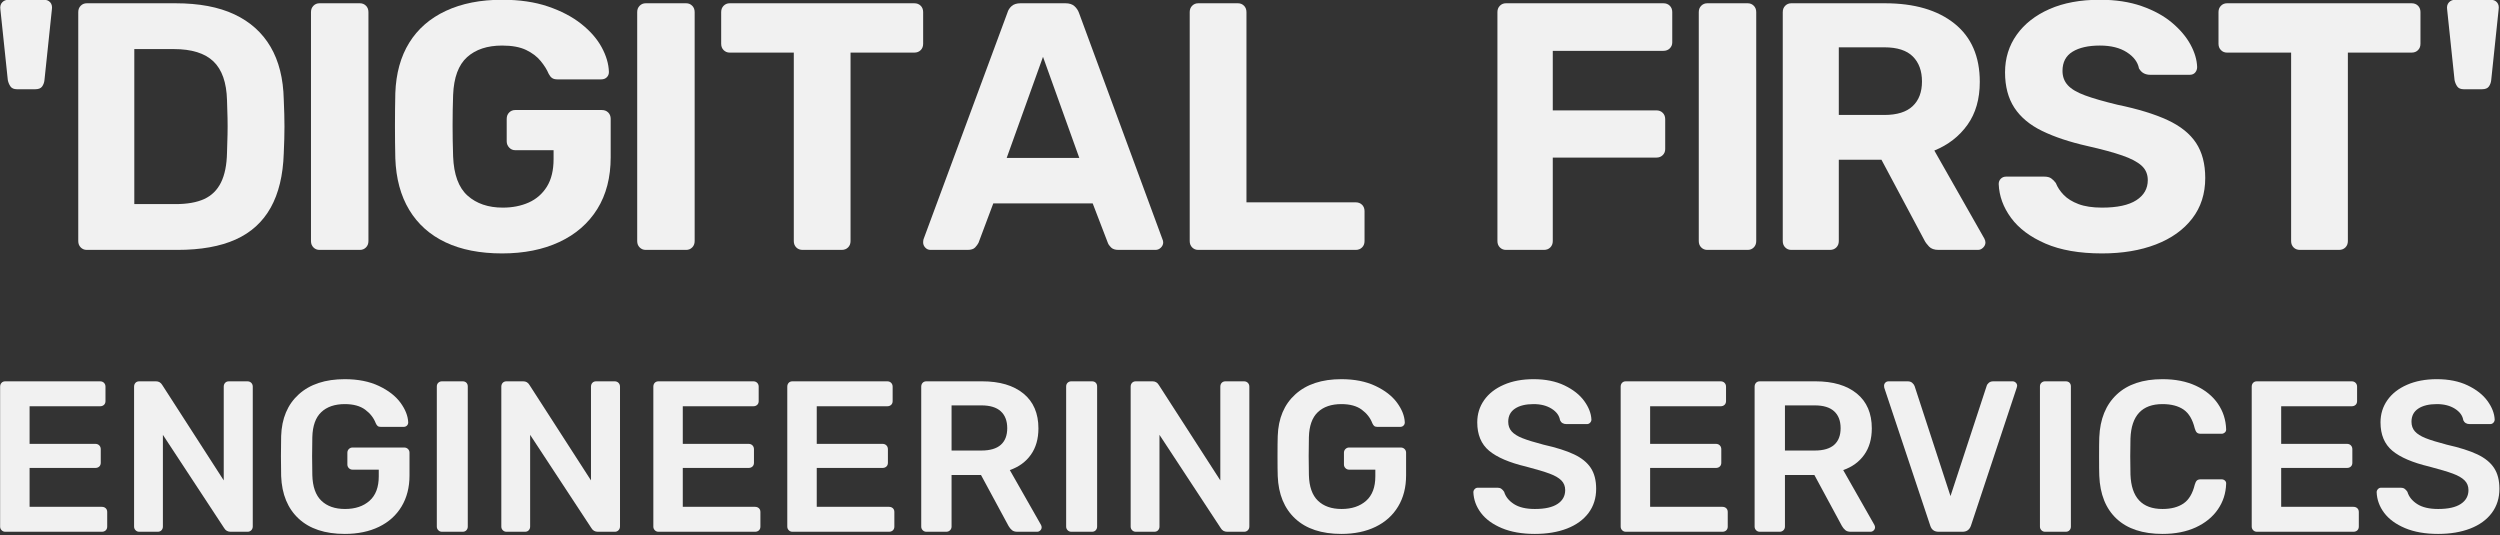 <?xml version="1.0" encoding="UTF-8" standalone="no"?>
<!DOCTYPE svg PUBLIC "-//W3C//DTD SVG 1.1//EN" "http://www.w3.org/Graphics/SVG/1.1/DTD/svg11.dtd">
<svg width="100%" height="100%" viewBox="0 0 1891 405" version="1.1" xmlns="http://www.w3.org/2000/svg" xmlns:xlink="http://www.w3.org/1999/xlink" xml:space="preserve" xmlns:serif="http://www.serif.com/" style="fill-rule:evenodd;clip-rule:evenodd;stroke-linejoin:round;stroke-miterlimit:2;">
    <rect x="0" y="0" width="1891" height="405" fill="#333333" stroke="none"/>
    <g transform="matrix(1,0,0,1,-786.138,-523.616)">
        <g transform="matrix(1.411,0,0,0.543,-246.512,239.106)">
            <g transform="matrix(1,0,0,1,8.336,0)">
                <path d="M732.619,648.274C730.982,648.274 729.817,646.965 729.124,644.347C728.431,641.73 727.959,638.785 727.707,635.513L723.739,537.358C723.487,533.105 723.802,529.751 724.683,527.297C725.565,524.843 726.699,523.616 728.085,523.616L746.98,523.616C748.492,523.616 749.657,524.843 750.476,527.297C751.294,529.751 751.578,533.105 751.326,537.358L747.358,635.513C747.232,638.785 746.822,641.73 746.13,644.347C745.437,646.965 744.209,648.274 742.445,648.274L732.619,648.274Z" style="fill:rgb(241,241,241);fill-rule:nonzero;"/>
            </g>
            <path d="M778.346,872.068C777.087,872.068 776.016,870.922 775.134,868.632C774.252,866.342 773.811,863.397 773.811,859.798L773.811,540.794C773.811,537.195 774.252,534.25 775.134,531.96C776.016,529.669 777.087,528.524 778.346,528.524L825.963,528.524C838.56,528.524 849.078,533.677 857.518,543.984C865.958,554.29 872.414,569.34 876.886,589.135C881.358,608.93 883.72,633.387 883.972,662.506C884.224,676.902 884.35,689.499 884.35,700.296C884.35,711.093 884.224,723.526 883.972,737.595C883.594,768.023 881.263,793.216 876.98,813.174C872.697,833.133 866.43,847.938 858.179,857.59C849.928,867.242 839.504,872.068 826.908,872.068L778.346,872.068ZM803.855,808.267L825.963,808.267C832.261,808.267 837.394,805.895 841.363,801.15C845.331,796.406 848.322,788.717 850.338,778.084C852.353,767.45 853.424,753.627 853.55,736.613C853.676,727.125 853.77,718.618 853.833,711.093C853.896,703.568 853.896,696.042 853.833,688.517C853.77,680.992 853.676,672.649 853.55,663.488C853.298,638.949 850.873,620.954 846.275,609.502C841.677,598.051 834.592,592.325 825.018,592.325L803.855,592.325L803.855,808.267Z" style="fill:rgb(241,241,241);fill-rule:nonzero;"/>
            <g transform="matrix(1,0,0,1,-9.212,0)">
                <path d="M912.315,872.068C911.055,872.068 909.984,870.922 909.103,868.632C908.221,866.342 907.78,863.397 907.78,859.798L907.78,540.794C907.78,537.195 908.221,534.25 909.103,531.96C909.984,529.669 911.055,528.524 912.315,528.524L934.045,528.524C935.304,528.524 936.375,529.669 937.257,531.96C938.139,534.25 938.579,537.195 938.579,540.794L938.579,859.798C938.579,863.397 938.139,866.342 937.257,868.632C936.375,870.922 935.304,872.068 934.045,872.068L912.315,872.068Z" style="fill:rgb(241,241,241);fill-rule:nonzero;"/>
            </g>
            <g transform="matrix(1,0,0,1,-18.612,0)">
                <path d="M1019.64,876.975C1007.8,876.975 997.691,871.822 989.314,861.516C980.937,851.21 974.449,836.159 969.851,816.364C965.253,796.57 962.766,772.604 962.388,744.466C962.262,730.397 962.199,715.346 962.199,699.314C962.199,683.282 962.262,668.068 962.388,653.672C962.766,626.189 965.253,602.795 969.851,583.491C974.449,564.187 981,549.382 989.503,539.076C998.005,528.77 1008.05,523.616 1019.64,523.616C1028.96,523.616 1037.15,526.725 1044.2,532.941C1051.26,539.158 1057.21,547.255 1062.06,557.235C1066.91,567.214 1070.56,578.093 1073.02,589.871C1075.48,601.65 1076.77,613.101 1076.89,624.226C1076.89,627.17 1076.52,629.624 1075.76,631.587C1075,633.55 1074,634.532 1072.74,634.532L1049.31,634.532C1048.05,634.532 1047.07,633.877 1046.38,632.569C1045.68,631.26 1045.09,629.297 1044.58,626.679C1043.7,621.117 1042.28,615.228 1040.33,609.011C1038.38,602.795 1035.77,597.642 1032.49,593.552C1029.21,589.462 1024.93,587.417 1019.64,587.417C1011.71,587.417 1005.44,592.816 1000.84,603.613C996.242,614.41 993.754,631.914 993.376,656.126C992.998,684.264 992.998,712.892 993.376,742.012C993.754,767.205 996.336,785.364 1001.12,796.488C1005.91,807.612 1012.21,813.174 1020.02,813.174C1025.18,813.174 1029.81,810.802 1033.91,806.058C1038,801.314 1041.24,793.952 1043.64,783.973C1046.03,773.994 1047.23,761.152 1047.23,745.447L1047.23,733.178L1026.63,733.178C1025.37,733.178 1024.3,731.951 1023.42,729.497C1022.54,727.043 1022.1,724.18 1022.1,720.908L1022.1,689.499C1022.1,685.9 1022.54,682.955 1023.42,680.665C1024.3,678.375 1025.37,677.229 1026.63,677.229L1073.12,677.229C1074.5,677.229 1075.63,678.375 1076.52,680.665C1077.4,682.955 1077.84,685.9 1077.84,689.499L1077.84,742.993C1077.84,771.131 1075.44,795.179 1070.66,815.138C1065.87,835.096 1059.1,850.392 1050.35,861.025C1041.59,871.659 1031.36,876.975 1019.64,876.975Z" style="fill:rgb(241,241,241);fill-rule:nonzero;"/>
            </g>
            <g transform="matrix(1,0,0,1,-27.257,0)">
                <path d="M1105.24,872.068C1103.98,872.068 1102.91,870.922 1102.03,868.632C1101.14,866.342 1100.7,863.397 1100.7,859.798L1100.7,540.794C1100.7,537.195 1101.14,534.25 1102.03,531.96C1102.91,529.669 1103.98,528.524 1105.24,528.524L1126.97,528.524C1128.23,528.524 1129.3,529.669 1130.18,531.96C1131.06,534.25 1131.5,537.195 1131.5,540.794L1131.5,859.798C1131.5,863.397 1131.06,866.342 1130.18,868.632C1129.3,870.922 1128.23,872.068 1126.97,872.068L1105.24,872.068Z" style="fill:rgb(241,241,241);fill-rule:nonzero;"/>
            </g>
            <g transform="matrix(1,0,0,1,-31.177,0)">
                <path d="M1193.29,872.068C1191.9,872.068 1190.77,870.922 1189.89,868.632C1189.01,866.342 1188.57,863.397 1188.57,859.798L1188.57,597.233L1154.18,597.233C1152.92,597.233 1151.85,596.088 1150.96,593.797C1150.08,591.507 1149.64,588.562 1149.64,584.963L1149.64,540.794C1149.64,537.195 1150.08,534.25 1150.96,531.96C1151.85,529.669 1152.92,528.524 1154.18,528.524L1253.19,528.524C1254.57,528.524 1255.71,529.669 1256.59,531.96C1257.47,534.25 1257.91,537.195 1257.91,540.794L1257.91,584.963C1257.91,588.562 1257.47,591.507 1256.59,593.797C1255.71,596.088 1254.57,597.233 1253.19,597.233L1218.99,597.233L1218.99,859.798C1218.99,863.397 1218.55,866.342 1217.66,868.632C1216.78,870.922 1215.65,872.068 1214.26,872.068L1193.29,872.068Z" style="fill:rgb(241,241,241);fill-rule:nonzero;"/>
            </g>
            <g transform="matrix(1,0,0,1,-23.997,0)">
                <path d="M1254.7,872.068C1253.57,872.068 1252.62,871.004 1251.87,868.878C1251.11,866.751 1250.73,864.379 1250.73,861.761C1250.73,860.125 1250.8,858.653 1250.92,857.344L1295.89,541.775C1296.27,538.176 1297.03,535.068 1298.16,532.45C1299.29,529.833 1300.87,528.524 1302.88,528.524L1327.07,528.524C1329.09,528.524 1330.66,529.833 1331.79,532.45C1332.93,535.068 1333.75,538.176 1334.25,541.775L1379.03,857.344C1379.28,858.653 1379.41,860.125 1379.41,861.761C1379.41,864.379 1379,866.751 1378.18,868.878C1377.36,871.004 1376.39,872.068 1375.25,872.068L1355.41,872.068C1353.65,872.068 1352.33,870.922 1351.44,868.632C1350.56,866.342 1350,864.215 1349.74,862.252L1341.62,807.285L1288.33,807.285L1280.4,862.252C1280.02,864.215 1279.42,866.342 1278.6,868.632C1277.78,870.922 1276.43,872.068 1274.54,872.068L1254.7,872.068ZM1295.51,743.975L1334.44,743.975L1314.98,603.122L1295.51,743.975Z" style="fill:rgb(241,241,241);fill-rule:nonzero;"/>
            </g>
            <g transform="matrix(1,0,0,1,-25.84,0)">
                <path d="M1400.01,872.068C1398.75,872.068 1397.67,870.922 1396.79,868.632C1395.91,866.342 1395.47,863.397 1395.47,859.798L1395.47,540.794C1395.47,537.195 1395.91,534.25 1396.79,531.96C1397.67,529.669 1398.75,528.524 1400.01,528.524L1421.36,528.524C1422.62,528.524 1423.69,529.669 1424.57,531.96C1425.45,534.25 1425.89,537.195 1425.89,540.794L1425.89,805.813L1484.47,805.813C1485.85,805.813 1486.99,806.958 1487.87,809.248C1488.75,811.539 1489.19,814.483 1489.19,818.082L1489.19,859.798C1489.19,863.397 1488.75,866.342 1487.87,868.632C1486.99,870.922 1485.85,872.068 1484.47,872.068L1400.01,872.068Z" style="fill:rgb(241,241,241);fill-rule:nonzero;"/>
            </g>
            <g transform="matrix(1,0,0,1,-9.212,0)">
                <path d="M1548.33,872.068C1547.08,872.068 1546,870.922 1545.12,868.632C1544.24,866.342 1543.8,863.397 1543.8,859.798L1543.8,540.794C1543.8,537.195 1544.24,534.25 1545.12,531.96C1546,529.669 1547.08,528.524 1548.33,528.524L1632.8,528.524C1634.18,528.524 1635.32,529.669 1636.2,531.96C1637.08,534.25 1637.52,537.195 1637.52,540.794L1637.52,583C1637.52,586.272 1637.08,589.053 1636.2,591.344C1635.32,593.634 1634.18,594.779 1632.8,594.779L1573.47,594.779L1573.47,677.72L1629.02,677.72C1630.4,677.72 1631.54,678.865 1632.42,681.156C1633.3,683.446 1633.74,686.391 1633.74,689.99L1633.74,731.706C1633.74,734.977 1633.3,737.758 1632.42,740.049C1631.54,742.339 1630.4,743.484 1629.02,743.484L1573.47,743.484L1573.47,859.798C1573.47,863.397 1573.02,866.342 1572.14,868.632C1571.26,870.922 1570.13,872.068 1568.74,872.068L1548.33,872.068Z" style="fill:rgb(241,241,241);fill-rule:nonzero;"/>
            </g>
            <g transform="matrix(1,0,0,1,-16.345,0)">
                <path d="M1663.41,872.068C1662.15,872.068 1661.08,870.922 1660.19,868.632C1659.31,866.342 1658.87,863.397 1658.87,859.798L1658.87,540.794C1658.87,537.195 1659.31,534.25 1660.19,531.96C1661.08,529.669 1662.15,528.524 1663.41,528.524L1685.14,528.524C1686.4,528.524 1687.47,529.669 1688.35,531.96C1689.23,534.25 1689.67,537.195 1689.67,540.794L1689.67,859.798C1689.67,863.397 1689.23,866.342 1688.35,868.632C1687.47,870.922 1686.4,872.068 1685.14,872.068L1663.41,872.068Z" style="fill:rgb(241,241,241);fill-rule:nonzero;"/>
            </g>
            <g transform="matrix(1,0,0,1,-30.091,0)">
                <path d="M1722.17,872.068C1720.91,872.068 1719.84,870.922 1718.96,868.632C1718.08,866.342 1717.64,863.397 1717.64,859.798L1717.64,540.794C1717.64,537.195 1718.08,534.25 1718.96,531.96C1719.84,529.669 1720.91,528.524 1722.17,528.524L1772.43,528.524C1788.18,528.524 1800.59,537.931 1809.66,556.744C1818.73,575.557 1823.26,602.631 1823.26,637.967C1823.26,661.852 1821.06,681.81 1816.65,697.842C1812.24,713.874 1806.32,725.816 1798.89,733.669L1825.72,856.363C1826.1,858.326 1826.29,860.125 1826.29,861.761C1826.29,864.379 1825.88,866.751 1825.06,868.878C1824.24,871.004 1823.33,872.068 1822.32,872.068L1801.15,872.068C1798.89,872.068 1797.19,870.513 1796.05,867.405C1794.92,864.297 1794.1,861.434 1793.6,858.817L1770.54,746.429L1747.68,746.429L1747.68,859.798C1747.68,863.397 1747.24,866.342 1746.36,868.632C1745.48,870.922 1744.34,872.068 1742.96,872.068L1722.17,872.068ZM1747.68,684.1L1772.06,684.1C1778.86,684.1 1783.93,680.01 1787.27,671.831C1790.61,663.651 1792.27,652.2 1792.27,637.476C1792.27,622.753 1790.64,611.138 1787.36,602.631C1784.09,594.125 1778.98,589.871 1772.06,589.871L1747.68,589.871L1747.68,684.1Z" style="fill:rgb(241,241,241);fill-rule:nonzero;"/>
            </g>
            <g transform="matrix(1,0,0,1,-35.453,0)">
                <path d="M1894.12,876.975C1882.03,876.975 1871.92,872.395 1863.79,863.234C1855.67,854.072 1849.53,842.13 1845.37,827.407C1841.21,812.684 1839.01,796.979 1838.76,780.292C1838.76,777.348 1839.13,774.894 1839.89,772.931C1840.65,770.968 1841.59,769.986 1842.73,769.986L1863.13,769.986C1864.77,769.986 1866.03,770.804 1866.91,772.44C1867.79,774.076 1868.61,776.203 1869.37,778.82C1870.25,784.709 1871.67,790.272 1873.62,795.506C1875.57,800.741 1878.22,804.995 1881.56,808.267C1884.89,811.539 1889.08,813.174 1894.12,813.174C1902.31,813.174 1908.45,809.739 1912.54,802.868C1916.64,795.997 1918.68,786.673 1918.68,774.894C1918.68,766.714 1917.58,760.007 1915.38,754.772C1913.17,749.537 1909.71,744.793 1904.99,740.54C1900.26,736.286 1893.99,731.869 1886.18,727.289C1876.74,721.726 1868.71,714.774 1862.09,706.431C1855.48,698.087 1850.5,687.29 1847.16,674.039C1843.83,660.788 1842.16,644.347 1842.16,624.716C1842.16,605.085 1844.24,587.663 1848.39,572.449C1852.55,557.235 1858.41,545.292 1865.97,536.622C1873.52,527.952 1882.53,523.616 1892.99,523.616C1901.43,523.616 1908.89,526.561 1915.38,532.45C1921.87,538.34 1927.28,546.029 1931.63,555.517C1935.97,565.005 1939.28,575.148 1941.55,585.945C1943.82,596.742 1945.01,607.212 1945.14,617.355C1945.14,620.299 1944.79,622.835 1944.1,624.962C1943.41,627.088 1942.43,628.152 1941.17,628.152L1920.01,628.152C1918.75,628.152 1917.61,627.497 1916.61,626.189C1915.6,624.88 1914.72,622.59 1913.96,619.318C1913.33,610.484 1911.16,602.959 1907.44,596.742C1903.73,590.526 1898.91,587.417 1892.99,587.417C1886.81,587.417 1881.93,590.28 1878.34,596.006C1874.75,601.732 1872.96,610.647 1872.96,622.753C1872.96,630.606 1873.9,637.231 1875.79,642.63C1877.68,648.028 1880.77,652.772 1885.05,656.862C1889.33,660.952 1895.13,665.287 1902.43,669.868C1913.39,675.757 1922.34,682.873 1929.27,691.217C1936.19,699.56 1941.3,710.193 1944.57,723.117C1947.85,736.041 1949.48,752.318 1949.48,771.949C1949.48,793.871 1947.15,812.684 1942.49,828.388C1937.83,844.093 1931.34,856.117 1923.03,864.461C1914.72,872.804 1905.08,876.975 1894.12,876.975Z" style="fill:rgb(241,241,241);fill-rule:nonzero;"/>
            </g>
            <g transform="matrix(1,0,0,1,-37.413,0)">
                <path d="M2002.2,872.068C2000.82,872.068 1999.68,870.922 1998.8,868.632C1997.92,866.342 1997.48,863.397 1997.48,859.798L1997.48,597.233L1963.09,597.233C1961.83,597.233 1960.76,596.088 1959.88,593.797C1959,591.507 1958.55,588.562 1958.55,584.963L1958.55,540.794C1958.55,537.195 1959,534.25 1959.88,531.96C1960.76,529.669 1961.83,528.524 1963.09,528.524L2062.1,528.524C2063.49,528.524 2064.62,529.669 2065.5,531.96C2066.38,534.25 2066.82,537.195 2066.82,540.794L2066.82,584.963C2066.82,588.562 2066.38,591.507 2065.5,593.797C2064.62,596.088 2063.49,597.233 2062.1,597.233L2027.9,597.233L2027.9,859.798C2027.9,863.397 2027.46,866.342 2026.58,868.632C2025.69,870.922 2024.56,872.068 2023.18,872.068L2002.2,872.068Z" style="fill:rgb(241,241,241);fill-rule:nonzero;"/>
            </g>
            <g transform="matrix(1,0,0,1,-35.77,0)">
                <path d="M2088.37,648.274C2086.73,648.274 2085.56,646.965 2084.87,644.347C2084.18,641.73 2083.7,638.785 2083.45,635.513L2079.48,537.358C2079.23,533.105 2079.55,529.751 2080.43,527.297C2081.31,524.843 2082.45,523.616 2083.83,523.616L2102.73,523.616C2104.24,523.616 2105.4,524.843 2106.22,527.297C2107.04,529.751 2107.32,533.105 2107.07,537.358L2103.1,635.513C2102.98,638.785 2102.57,641.73 2101.88,644.347C2101.18,646.965 2099.95,648.274 2098.19,648.274L2088.37,648.274Z" style="fill:rgb(241,241,241);fill-rule:nonzero;"/>
            </g>
            <g transform="matrix(0.976,0,0,0.976,17.972,24.383)">
                <path d="M734.344,1270.82C733.556,1270.82 732.887,1270.11 732.336,1268.68C731.785,1267.25 731.509,1265.51 731.509,1263.46L731.509,1063.78C731.509,1061.53 731.765,1059.69 732.277,1058.26C732.789,1056.82 733.478,1056.11 734.344,1056.11L786.424,1056.11C787.29,1056.11 787.999,1056.82 788.55,1058.26C789.101,1059.69 789.377,1061.53 789.377,1063.78L789.377,1084.33C789.377,1086.58 789.101,1088.37 788.55,1089.7C787.999,1091.03 787.29,1091.69 786.424,1091.69L747.689,1091.69L747.689,1145.37L783.826,1145.37C784.692,1145.37 785.401,1146.08 785.952,1147.52C786.503,1148.95 786.778,1150.79 786.778,1153.04L786.778,1172.36C786.778,1174.61 786.503,1176.4 785.952,1177.73C785.401,1179.06 784.692,1179.72 783.826,1179.72L747.689,1179.72L747.689,1235.24L787.369,1235.24C788.235,1235.24 788.943,1235.91 789.495,1237.24C790.046,1238.57 790.321,1240.35 790.321,1242.6L790.321,1263.46C790.321,1265.71 790.046,1267.5 789.495,1268.83C788.943,1270.16 788.235,1270.82 787.369,1270.82L734.344,1270.82Z" style="fill:rgb(241,241,241);fill-rule:nonzero;"/>
            </g>
            <g transform="matrix(0.976,0,0,0.976,17.972,24.383)">
                <path d="M807.918,1270.82C807.13,1270.82 806.461,1270.11 805.91,1268.68C805.359,1267.25 805.083,1265.51 805.083,1263.46L805.083,1063.78C805.083,1061.53 805.339,1059.69 805.851,1058.26C806.363,1056.82 807.052,1056.11 807.918,1056.11L817.129,1056.11C818.625,1056.11 819.767,1057.85 820.554,1061.32L854.329,1197.51L854.329,1063.78C854.329,1061.53 854.585,1059.69 855.097,1058.26C855.609,1056.82 856.298,1056.11 857.164,1056.11L867.32,1056.11C868.186,1056.11 868.895,1056.82 869.446,1058.26C869.997,1059.69 870.272,1061.53 870.272,1063.78L870.272,1263.15C870.272,1265.4 869.997,1267.25 869.446,1268.68C868.895,1270.11 868.225,1270.82 867.438,1270.82L858.109,1270.82C856.534,1270.82 855.353,1269.09 854.566,1265.61L820.908,1132.49L820.908,1263.46C820.908,1265.51 820.652,1267.25 820.141,1268.68C819.629,1270.11 818.94,1270.82 818.074,1270.82L807.918,1270.82Z" style="fill:rgb(241,241,241);fill-rule:nonzero;"/>
            </g>
            <g transform="matrix(0.976,0,0,0.976,17.972,24.383)">
                <path d="M920.818,1273.89C909.953,1273.89 901.509,1266.63 895.486,1252.11C889.463,1237.59 886.255,1217.35 885.861,1191.38C885.782,1185.45 885.743,1175.94 885.743,1162.85C885.743,1149.77 885.782,1140.26 885.861,1134.33C886.176,1108.97 889.404,1089.08 895.545,1074.67C901.686,1060.25 910.11,1053.04 920.818,1053.04C928.061,1053.04 934.3,1056.26 939.536,1062.7C944.772,1069.14 948.728,1077.12 951.405,1086.63C954.082,1096.14 955.499,1105.49 955.656,1114.69C955.656,1116.54 955.42,1118.07 954.948,1119.3C954.475,1120.52 953.845,1121.14 953.058,1121.14L940.658,1121.14C939.871,1121.14 939.28,1120.73 938.886,1119.91C938.493,1119.09 938.139,1117.76 937.824,1115.92C936.721,1108.36 934.792,1101.91 932.037,1096.6C929.281,1091.28 925.542,1088.62 920.818,1088.62C915.307,1088.62 910.996,1092.46 907.886,1100.12C904.776,1107.79 903.143,1119.7 902.985,1135.86C902.906,1141.79 902.867,1150.79 902.867,1162.85C902.867,1174.71 902.906,1183.71 902.985,1189.85C903.143,1206.41 904.796,1218.63 907.945,1226.5C911.094,1234.37 915.425,1238.31 920.936,1238.31C926.526,1238.31 931.013,1234.42 934.399,1226.65C937.784,1218.88 939.477,1207.23 939.477,1191.69L939.477,1182.18L925.069,1182.18C924.282,1182.18 923.613,1181.46 923.062,1180.03C922.51,1178.6 922.235,1176.86 922.235,1174.82L922.235,1157.94C922.235,1155.9 922.51,1154.16 923.062,1152.73C923.613,1151.3 924.282,1150.58 925.069,1150.58L953.412,1150.58C954.278,1150.58 954.987,1151.3 955.538,1152.73C956.089,1154.16 956.365,1155.9 956.365,1157.94L956.365,1190.46C956.365,1207.43 954.908,1222.21 951.995,1234.78C949.082,1247.36 944.949,1257.02 939.595,1263.77C934.241,1270.52 927.982,1273.89 920.818,1273.89Z" style="fill:rgb(241,241,241);fill-rule:nonzero;"/>
            </g>
            <g transform="matrix(0.976,0,0,0.976,17.972,24.383)">
                <path d="M974.197,1270.82C973.41,1270.82 972.741,1270.11 972.19,1268.68C971.639,1267.25 971.363,1265.51 971.363,1263.46L971.363,1063.47C971.363,1061.22 971.639,1059.43 972.19,1058.1C972.741,1056.77 973.41,1056.11 974.197,1056.11L985.535,1056.11C986.401,1056.11 987.089,1056.77 987.601,1058.1C988.113,1059.43 988.369,1061.22 988.369,1063.47L988.369,1263.46C988.369,1265.51 988.113,1267.25 987.601,1268.68C987.089,1270.11 986.401,1270.82 985.535,1270.82L974.197,1270.82Z" style="fill:rgb(241,241,241);fill-rule:nonzero;"/>
            </g>
            <g transform="matrix(0.976,0,0,0.976,17.972,24.383)">
                <path d="M1009.63,1270.82C1008.84,1270.82 1008.17,1270.11 1007.62,1268.68C1007.07,1267.25 1006.79,1265.51 1006.79,1263.46L1006.79,1063.78C1006.79,1061.53 1007.05,1059.69 1007.56,1058.26C1008.07,1056.82 1008.76,1056.11 1009.63,1056.11L1018.84,1056.11C1020.33,1056.11 1021.48,1057.85 1022.26,1061.32L1056.04,1197.51L1056.04,1063.78C1056.04,1061.53 1056.29,1059.69 1056.81,1058.26C1057.32,1056.82 1058.01,1056.11 1058.87,1056.11L1069.03,1056.11C1069.89,1056.11 1070.6,1056.82 1071.15,1058.26C1071.7,1059.69 1071.98,1061.53 1071.98,1063.78L1071.98,1263.15C1071.98,1265.4 1071.7,1267.25 1071.15,1268.68C1070.6,1270.11 1069.93,1270.82 1069.15,1270.82L1059.82,1270.82C1058.24,1270.82 1057.06,1269.09 1056.27,1265.61L1022.62,1132.49L1022.62,1263.46C1022.62,1265.51 1022.36,1267.25 1021.85,1268.68C1021.34,1270.11 1020.65,1270.82 1019.78,1270.82L1009.63,1270.82Z" style="fill:rgb(241,241,241);fill-rule:nonzero;"/>
            </g>
            <g transform="matrix(0.976,0,0,0.976,17.972,24.383)">
                <path d="M1093.12,1270.82C1092.33,1270.82 1091.66,1270.11 1091.11,1268.68C1090.56,1267.25 1090.29,1265.51 1090.29,1263.46L1090.29,1063.78C1090.29,1061.53 1090.54,1059.69 1091.05,1058.26C1091.57,1056.82 1092.25,1056.11 1093.12,1056.11L1145.2,1056.11C1146.07,1056.11 1146.78,1056.82 1147.33,1058.26C1147.88,1059.69 1148.15,1061.53 1148.15,1063.78L1148.15,1084.33C1148.15,1086.58 1147.88,1088.37 1147.33,1089.7C1146.78,1091.03 1146.07,1091.69 1145.2,1091.69L1106.46,1091.69L1106.46,1145.37L1142.6,1145.37C1143.47,1145.37 1144.18,1146.08 1144.73,1147.52C1145.28,1148.95 1145.56,1150.79 1145.56,1153.04L1145.56,1172.36C1145.56,1174.61 1145.28,1176.4 1144.73,1177.73C1144.18,1179.06 1143.47,1179.72 1142.6,1179.72L1106.46,1179.72L1106.46,1235.24L1146.15,1235.24C1147.01,1235.24 1147.72,1235.91 1148.27,1237.24C1148.82,1238.57 1149.1,1240.35 1149.1,1242.6L1149.1,1263.46C1149.1,1265.71 1148.82,1267.5 1148.27,1268.83C1147.72,1270.16 1147.01,1270.82 1146.15,1270.82L1093.12,1270.82Z" style="fill:rgb(241,241,241);fill-rule:nonzero;"/>
            </g>
            <g transform="matrix(0.976,0,0,0.976,17.972,24.383)">
                <path d="M1166.69,1270.82C1165.91,1270.82 1165.24,1270.11 1164.69,1268.68C1164.14,1267.25 1163.86,1265.51 1163.86,1263.46L1163.86,1063.78C1163.86,1061.53 1164.12,1059.69 1164.63,1058.26C1165.14,1056.82 1165.83,1056.11 1166.69,1056.11L1218.78,1056.11C1219.64,1056.11 1220.35,1056.82 1220.9,1058.26C1221.45,1059.69 1221.73,1061.53 1221.73,1063.78L1221.73,1084.33C1221.73,1086.58 1221.45,1088.37 1220.9,1089.7C1220.35,1091.03 1219.64,1091.69 1218.78,1091.69L1180.04,1091.69L1180.04,1145.37L1216.18,1145.37C1217.04,1145.37 1217.75,1146.08 1218.3,1147.52C1218.85,1148.95 1219.13,1150.79 1219.13,1153.04L1219.13,1172.36C1219.13,1174.61 1218.85,1176.4 1218.3,1177.73C1217.75,1179.06 1217.04,1179.72 1216.18,1179.72L1180.04,1179.72L1180.04,1235.24L1219.72,1235.24C1220.59,1235.24 1221.29,1235.91 1221.85,1237.24C1222.4,1238.57 1222.67,1240.35 1222.67,1242.6L1222.67,1263.46C1222.67,1265.71 1222.4,1267.5 1221.85,1268.83C1221.29,1270.16 1220.59,1270.82 1219.72,1270.82L1166.69,1270.82Z" style="fill:rgb(241,241,241);fill-rule:nonzero;"/>
            </g>
            <g transform="matrix(0.976,0,0,0.976,17.972,24.383)">
                <path d="M1240.27,1270.82C1239.48,1270.82 1238.81,1270.11 1238.26,1268.68C1237.71,1267.25 1237.43,1265.51 1237.43,1263.46L1237.43,1063.78C1237.43,1061.53 1237.69,1059.69 1238.2,1058.26C1238.71,1056.82 1239.4,1056.11 1240.27,1056.11L1270.86,1056.11C1280.54,1056.11 1288.12,1061.94 1293.59,1073.59C1299.06,1085.25 1301.8,1101.81 1301.8,1123.28C1301.8,1138.21 1300.42,1150.74 1297.66,1160.86C1294.91,1170.98 1291.05,1178.29 1286.09,1182.79L1303.21,1261.01C1303.45,1262.24 1303.57,1263.36 1303.57,1264.38C1303.57,1266.22 1303.31,1267.76 1302.8,1268.98C1302.29,1270.21 1301.72,1270.82 1301.09,1270.82L1290.22,1270.82C1288.96,1270.82 1287.98,1270.06 1287.27,1268.52C1286.56,1266.99 1285.93,1265 1285.38,1262.54L1270.27,1189.85L1254.09,1189.85L1254.09,1263.46C1254.09,1265.51 1253.81,1267.25 1253.26,1268.68C1252.71,1270.11 1252,1270.82 1251.13,1270.82L1240.27,1270.82ZM1270.5,1154.88C1275.23,1154.88 1278.77,1152.17 1281.13,1146.75C1283.49,1141.33 1284.67,1133.41 1284.67,1122.98C1284.67,1112.55 1283.49,1104.52 1281.13,1098.9C1278.77,1093.28 1275.23,1090.46 1270.5,1090.46L1254.09,1090.46L1254.09,1154.88L1270.5,1154.88Z" style="fill:rgb(241,241,241);fill-rule:nonzero;"/>
            </g>
            <g transform="matrix(0.976,0,0,0.976,17.972,24.383)">
                <path d="M1319.87,1270.82C1319.08,1270.82 1318.41,1270.11 1317.86,1268.68C1317.31,1267.25 1317.03,1265.51 1317.03,1263.46L1317.03,1063.47C1317.03,1061.22 1317.31,1059.43 1317.86,1058.1C1318.41,1056.77 1319.08,1056.11 1319.87,1056.11L1331.2,1056.11C1332.07,1056.11 1332.76,1056.77 1333.27,1058.1C1333.78,1059.43 1334.04,1061.22 1334.04,1063.47L1334.04,1263.46C1334.04,1265.51 1333.78,1267.25 1333.27,1268.68C1332.76,1270.11 1332.07,1270.82 1331.2,1270.82L1319.87,1270.82Z" style="fill:rgb(241,241,241);fill-rule:nonzero;"/>
            </g>
            <g transform="matrix(0.976,0,0,0.976,17.972,24.383)">
                <path d="M1355.29,1270.82C1354.51,1270.82 1353.84,1270.11 1353.29,1268.68C1352.74,1267.25 1352.46,1265.51 1352.46,1263.46L1352.46,1063.78C1352.46,1061.53 1352.72,1059.69 1353.23,1058.26C1353.74,1056.82 1354.43,1056.11 1355.29,1056.11L1364.51,1056.11C1366,1056.11 1367.14,1057.85 1367.93,1061.32L1401.71,1197.51L1401.71,1063.78C1401.71,1061.53 1401.96,1059.69 1402.47,1058.26C1402.99,1056.82 1403.67,1056.11 1404.54,1056.11L1414.7,1056.11C1415.56,1056.11 1416.27,1056.82 1416.82,1058.26C1417.37,1059.69 1417.65,1061.53 1417.65,1063.78L1417.65,1263.15C1417.65,1265.4 1417.37,1267.25 1416.82,1268.68C1416.27,1270.11 1415.6,1270.82 1414.82,1270.82L1405.49,1270.82C1403.91,1270.82 1402.73,1269.09 1401.94,1265.61L1368.29,1132.49L1368.29,1263.46C1368.29,1265.51 1368.03,1267.25 1367.52,1268.68C1367.01,1270.11 1366.32,1270.82 1365.45,1270.82L1355.29,1270.82Z" style="fill:rgb(241,241,241);fill-rule:nonzero;"/>
            </g>
            <g transform="matrix(0.976,0,0,0.976,17.972,24.383)">
                <path d="M1468.19,1273.89C1457.33,1273.89 1448.88,1266.63 1442.86,1252.11C1436.84,1237.59 1433.63,1217.35 1433.24,1191.38C1433.16,1185.45 1433.12,1175.94 1433.12,1162.85C1433.12,1149.77 1433.16,1140.26 1433.24,1134.33C1433.55,1108.97 1436.78,1089.08 1442.92,1074.67C1449.06,1060.25 1457.49,1053.04 1468.19,1053.04C1475.44,1053.04 1481.68,1056.26 1486.91,1062.7C1492.15,1069.14 1496.1,1077.12 1498.78,1086.63C1501.46,1096.14 1502.88,1105.49 1503.03,1114.69C1503.03,1116.54 1502.8,1118.07 1502.32,1119.3C1501.85,1120.52 1501.22,1121.14 1500.43,1121.14L1488.03,1121.14C1487.25,1121.14 1486.66,1120.73 1486.26,1119.91C1485.87,1119.09 1485.52,1117.76 1485.2,1115.92C1484.1,1108.36 1482.17,1101.91 1479.41,1096.6C1476.66,1091.28 1472.92,1088.62 1468.19,1088.62C1462.68,1088.62 1458.37,1092.46 1455.26,1100.12C1452.15,1107.79 1450.52,1119.7 1450.36,1135.86C1450.28,1141.79 1450.24,1150.79 1450.24,1162.85C1450.24,1174.71 1450.28,1183.71 1450.36,1189.85C1450.52,1206.41 1452.17,1218.63 1455.32,1226.5C1458.47,1234.37 1462.8,1238.31 1468.31,1238.31C1473.9,1238.31 1478.39,1234.42 1481.78,1226.65C1485.16,1218.88 1486.85,1207.23 1486.85,1191.69L1486.85,1182.18L1472.45,1182.18C1471.66,1182.18 1470.99,1181.46 1470.44,1180.03C1469.89,1178.6 1469.61,1176.86 1469.61,1174.82L1469.61,1157.94C1469.61,1155.9 1469.89,1154.16 1470.44,1152.73C1470.99,1151.3 1471.66,1150.58 1472.45,1150.58L1500.79,1150.58C1501.65,1150.58 1502.36,1151.3 1502.91,1152.73C1503.47,1154.16 1503.74,1155.9 1503.74,1157.94L1503.74,1190.46C1503.74,1207.43 1502.29,1222.21 1499.37,1234.78C1496.46,1247.36 1492.33,1257.02 1486.97,1263.77C1481.62,1270.52 1475.36,1273.89 1468.19,1273.89Z" style="fill:rgb(241,241,241);fill-rule:nonzero;"/>
            </g>
            <g transform="matrix(0.976,0,0,0.976,17.972,24.383)">
                <path d="M1574.48,1273.89C1567.39,1273.89 1561.33,1271.13 1556.29,1265.61C1551.26,1260.09 1547.44,1252.83 1544.84,1243.83C1542.24,1234.83 1540.86,1225.02 1540.7,1214.38C1540.7,1212.75 1540.94,1211.27 1541.41,1209.94C1541.89,1208.61 1542.48,1207.94 1543.18,1207.94L1553.93,1207.94C1554.8,1207.94 1555.51,1208.45 1556.06,1209.48C1556.61,1210.5 1557.12,1211.93 1557.59,1213.77C1558.38,1220.72 1560.17,1226.55 1562.97,1231.26C1565.76,1235.96 1569.6,1238.31 1574.48,1238.31C1579.99,1238.31 1584.14,1235.91 1586.94,1231.1C1589.74,1226.3 1591.13,1219.7 1591.13,1211.32C1591.13,1205.8 1590.42,1201.19 1589.01,1197.51C1587.59,1193.83 1585.44,1190.61 1582.57,1187.85C1579.7,1185.09 1575.43,1181.77 1569.76,1177.88C1560.47,1172.16 1553.66,1164.59 1549.33,1155.18C1545,1145.78 1542.83,1132.28 1542.83,1114.69C1542.83,1102.84 1544.09,1092.25 1546.61,1082.95C1549.13,1073.64 1552.73,1066.33 1557.42,1061.02C1562.1,1055.7 1567.55,1053.04 1573.77,1053.04C1580.31,1053.04 1585.96,1056.01 1590.72,1061.94C1595.48,1067.87 1599.1,1075.28 1601.58,1084.17C1604.06,1093.07 1605.38,1101.91 1605.54,1110.71C1605.54,1112.34 1605.3,1113.83 1604.83,1115.15C1604.36,1116.48 1603.77,1117.15 1603.06,1117.15L1591.84,1117.15C1590.11,1117.15 1588.93,1115.31 1588.3,1111.63C1587.9,1105.08 1586.37,1099.61 1583.69,1095.22C1581.02,1090.82 1577.71,1088.62 1573.77,1088.62C1569.44,1088.62 1566.04,1090.77 1563.56,1095.06C1561.08,1099.36 1559.84,1105.6 1559.84,1113.78C1559.84,1119.3 1560.47,1123.9 1561.73,1127.58C1562.99,1131.26 1564.95,1134.48 1567.63,1137.24C1570.31,1140 1574.2,1143.12 1579.32,1146.6C1586.33,1150.68 1591.9,1155.29 1596.03,1160.4C1600.17,1165.51 1603.22,1171.95 1605.19,1179.72C1607.15,1187.49 1608.14,1197.41 1608.14,1209.48C1608.14,1222.77 1606.74,1234.27 1603.95,1243.98C1601.15,1253.7 1597.21,1261.11 1592.14,1266.22C1587.06,1271.34 1581.17,1273.89 1574.48,1273.89Z" style="fill:rgb(241,241,241);fill-rule:nonzero;"/>
            </g>
            <g transform="matrix(0.976,0,0,0.976,17.972,24.383)">
                <path d="M1624.44,1270.82C1623.65,1270.82 1622.98,1270.11 1622.43,1268.68C1621.88,1267.25 1621.6,1265.51 1621.6,1263.46L1621.6,1063.78C1621.6,1061.53 1621.86,1059.69 1622.37,1058.26C1622.88,1056.82 1623.57,1056.11 1624.44,1056.11L1676.52,1056.11C1677.38,1056.11 1678.09,1056.82 1678.64,1058.26C1679.19,1059.69 1679.47,1061.53 1679.47,1063.78L1679.47,1084.33C1679.47,1086.58 1679.19,1088.37 1678.64,1089.7C1678.09,1091.03 1677.38,1091.69 1676.52,1091.69L1637.78,1091.69L1637.78,1145.37L1673.92,1145.37C1674.78,1145.37 1675.49,1146.08 1676.04,1147.52C1676.6,1148.95 1676.87,1150.79 1676.87,1153.04L1676.87,1172.36C1676.87,1174.61 1676.6,1176.4 1676.04,1177.73C1675.49,1179.06 1674.78,1179.72 1673.92,1179.72L1637.78,1179.72L1637.78,1235.24L1677.46,1235.24C1678.33,1235.24 1679.04,1235.91 1679.59,1237.24C1680.14,1238.57 1680.41,1240.35 1680.41,1242.6L1680.41,1263.46C1680.41,1265.71 1680.14,1267.5 1679.59,1268.83C1679.04,1270.16 1678.33,1270.82 1677.46,1270.82L1624.44,1270.82Z" style="fill:rgb(241,241,241);fill-rule:nonzero;"/>
            </g>
            <g transform="matrix(0.976,0,0,0.976,17.972,24.383)">
                <path d="M1698.01,1270.82C1697.22,1270.82 1696.55,1270.11 1696,1268.68C1695.45,1267.25 1695.17,1265.51 1695.17,1263.46L1695.17,1063.78C1695.17,1061.53 1695.43,1059.69 1695.94,1058.26C1696.45,1056.82 1697.14,1056.11 1698.01,1056.11L1728.6,1056.11C1738.28,1056.11 1745.86,1061.94 1751.33,1073.59C1756.8,1085.25 1759.54,1101.81 1759.54,1123.28C1759.54,1138.21 1758.16,1150.74 1755.4,1160.86C1752.65,1170.98 1748.79,1178.29 1743.83,1182.79L1760.95,1261.01C1761.19,1262.24 1761.31,1263.36 1761.31,1264.38C1761.31,1266.22 1761.05,1267.76 1760.54,1268.98C1760.03,1270.21 1759.46,1270.82 1758.83,1270.82L1747.96,1270.82C1746.7,1270.82 1745.72,1270.06 1745.01,1268.52C1744.3,1266.99 1743.67,1265 1743.12,1262.54L1728.01,1189.85L1711.83,1189.85L1711.83,1263.46C1711.83,1265.51 1711.55,1267.25 1711,1268.68C1710.45,1270.11 1709.74,1270.82 1708.87,1270.82L1698.01,1270.82ZM1728.24,1154.88C1732.97,1154.88 1736.51,1152.17 1738.87,1146.75C1741.23,1141.33 1742.41,1133.41 1742.41,1122.98C1742.41,1112.55 1741.23,1104.52 1738.87,1098.9C1736.51,1093.28 1732.97,1090.46 1728.24,1090.46L1711.83,1090.46L1711.83,1154.88L1728.24,1154.88Z" style="fill:rgb(241,241,241);fill-rule:nonzero;"/>
            </g>
            <g transform="matrix(0.976,0,0,0.976,17.972,24.383)">
                <path d="M1796.27,1270.82C1793.9,1270.82 1792.37,1267.96 1791.66,1262.24L1766.39,1065.31C1766.31,1064.7 1766.27,1063.78 1766.27,1062.55C1766.27,1060.71 1766.51,1059.18 1766.98,1057.95C1767.45,1056.72 1768.04,1056.11 1768.75,1056.11L1779.26,1056.11C1780.28,1056.11 1781.11,1056.82 1781.74,1058.26C1782.37,1059.69 1782.8,1061.22 1783.04,1062.86L1802.76,1219.9L1822.6,1062.86C1822.76,1061.22 1823.15,1059.69 1823.78,1058.26C1824.41,1056.82 1825.24,1056.11 1826.26,1056.11L1836.89,1056.11C1837.52,1056.11 1838.09,1056.72 1838.6,1057.95C1839.12,1059.18 1839.37,1060.71 1839.37,1062.55L1839.13,1065.31L1813.98,1262.24C1813.19,1267.96 1811.66,1270.82 1809.37,1270.82L1796.27,1270.82Z" style="fill:rgb(241,241,241);fill-rule:nonzero;"/>
            </g>
            <g transform="matrix(0.976,0,0,0.976,17.972,24.383)">
                <path d="M1854.72,1270.82C1853.94,1270.82 1853.27,1270.11 1852.72,1268.68C1852.16,1267.25 1851.89,1265.51 1851.89,1263.46L1851.89,1063.47C1851.89,1061.22 1852.16,1059.43 1852.72,1058.1C1853.27,1056.77 1853.94,1056.11 1854.72,1056.11L1866.06,1056.11C1866.93,1056.11 1867.62,1056.77 1868.13,1058.1C1868.64,1059.43 1868.89,1061.22 1868.89,1063.47L1868.89,1263.46C1868.89,1265.51 1868.64,1267.25 1868.13,1268.68C1867.62,1270.11 1866.93,1270.82 1866.06,1270.82L1854.72,1270.82Z" style="fill:rgb(241,241,241);fill-rule:nonzero;"/>
            </g>
            <g transform="matrix(0.976,0,0,0.976,17.972,24.383)">
                <path d="M1919.2,1273.89C1908.34,1273.89 1899.93,1266.68 1893.99,1252.27C1888.05,1237.85 1884.88,1217.35 1884.48,1190.77C1884.4,1185.24 1884.37,1176.25 1884.37,1163.77C1884.37,1151.09 1884.4,1141.89 1884.48,1136.17C1884.88,1109.99 1888.07,1089.59 1894.05,1074.97C1900.03,1060.35 1908.42,1053.04 1919.2,1053.04C1926.21,1053.04 1932.31,1056.16 1937.51,1062.4C1942.7,1068.63 1946.74,1077.17 1949.61,1088.01C1952.49,1098.85 1954,1111.01 1954.16,1124.51L1954.16,1125.12C1954.16,1126.76 1953.9,1128.14 1953.39,1129.27C1952.88,1130.39 1952.31,1130.95 1951.68,1130.95L1940.23,1130.95C1939.28,1130.95 1938.57,1130.39 1938.1,1129.27C1937.63,1128.14 1937.23,1126.15 1936.92,1123.28C1935.74,1110.61 1933.69,1101.66 1930.78,1096.44C1927.86,1091.23 1924.01,1088.62 1919.2,1088.62C1907.95,1088.62 1902.08,1104.98 1901.61,1137.7C1901.53,1143.22 1901.49,1151.71 1901.49,1163.16C1901.49,1174.61 1901.53,1183.3 1901.61,1189.23C1902.08,1221.95 1907.95,1238.31 1919.2,1238.31C1923.93,1238.31 1927.77,1235.7 1930.72,1230.49C1933.67,1225.27 1935.74,1216.33 1936.92,1203.65C1937.23,1200.79 1937.63,1198.79 1938.1,1197.67C1938.57,1196.54 1939.28,1195.98 1940.23,1195.98L1951.68,1195.98C1952.39,1195.98 1953,1196.59 1953.51,1197.82C1954.02,1199.05 1954.24,1200.58 1954.16,1202.42C1954,1215.92 1952.49,1228.09 1949.61,1238.92C1946.74,1249.76 1942.7,1258.3 1937.51,1264.54C1932.31,1270.77 1926.21,1273.89 1919.2,1273.89Z" style="fill:rgb(241,241,241);fill-rule:nonzero;"/>
            </g>
            <g transform="matrix(0.976,0,0,0.976,17.972,24.383)">
                <path d="M1971.05,1270.82C1970.26,1270.82 1969.59,1270.11 1969.04,1268.68C1968.49,1267.25 1968.21,1265.51 1968.21,1263.46L1968.21,1063.78C1968.21,1061.53 1968.47,1059.69 1968.98,1058.26C1969.49,1056.82 1970.18,1056.11 1971.05,1056.11L2023.13,1056.11C2024,1056.11 2024.7,1056.82 2025.26,1058.26C2025.81,1059.69 2026.08,1061.53 2026.08,1063.78L2026.08,1084.33C2026.08,1086.58 2025.81,1088.37 2025.26,1089.7C2024.7,1091.03 2024,1091.69 2023.13,1091.69L1984.39,1091.69L1984.39,1145.37L2020.53,1145.37C2021.4,1145.37 2022.11,1146.08 2022.66,1147.52C2023.21,1148.95 2023.48,1150.79 2023.48,1153.04L2023.48,1172.36C2023.48,1174.61 2023.21,1176.4 2022.66,1177.73C2022.11,1179.06 2021.4,1179.72 2020.53,1179.72L1984.39,1179.72L1984.39,1235.24L2024.07,1235.24C2024.94,1235.24 2025.65,1235.91 2026.2,1237.24C2026.75,1238.57 2027.03,1240.35 2027.03,1242.6L2027.03,1263.46C2027.03,1265.71 2026.75,1267.5 2026.2,1268.83C2025.65,1270.16 2024.94,1270.82 2024.07,1270.82L1971.05,1270.82Z" style="fill:rgb(241,241,241);fill-rule:nonzero;"/>
            </g>
            <g transform="matrix(0.976,0,0,0.976,17.972,24.383)">
                <path d="M2070.6,1273.89C2063.52,1273.89 2057.45,1271.13 2052.42,1265.61C2047.38,1260.09 2043.56,1252.83 2040.96,1243.83C2038.36,1234.83 2036.99,1225.02 2036.83,1214.38C2036.83,1212.75 2037.06,1211.27 2037.54,1209.94C2038.01,1208.61 2038.6,1207.94 2039.31,1207.94L2050.05,1207.94C2050.92,1207.94 2051.63,1208.45 2052.18,1209.48C2052.73,1210.5 2053.24,1211.93 2053.72,1213.77C2054.5,1220.72 2056.29,1226.55 2059.09,1231.26C2061.88,1235.96 2065.72,1238.31 2070.6,1238.31C2076.12,1238.31 2080.27,1235.91 2083.06,1231.1C2085.86,1226.3 2087.26,1219.7 2087.26,1211.32C2087.26,1205.8 2086.55,1201.19 2085.13,1197.51C2083.71,1193.83 2081.57,1190.61 2078.69,1187.85C2075.82,1185.09 2071.55,1181.77 2065.88,1177.88C2056.59,1172.16 2049.78,1164.59 2045.45,1155.18C2041.12,1145.78 2038.95,1132.28 2038.95,1114.69C2038.95,1102.84 2040.21,1092.25 2042.73,1082.95C2045.25,1073.64 2048.85,1066.33 2053.54,1061.02C2058.22,1055.7 2063.68,1053.04 2069.89,1053.04C2076.43,1053.04 2082.08,1056.01 2086.84,1061.94C2091.61,1067.87 2095.23,1075.28 2097.71,1084.17C2100.19,1093.07 2101.51,1101.91 2101.66,1110.71C2101.66,1112.34 2101.43,1113.83 2100.95,1115.15C2100.48,1116.48 2099.89,1117.15 2099.18,1117.15L2087.96,1117.15C2086.23,1117.15 2085.05,1115.31 2084.42,1111.63C2084.03,1105.08 2082.49,1099.61 2079.82,1095.22C2077.14,1090.82 2073.83,1088.62 2069.89,1088.62C2065.57,1088.62 2062.16,1090.77 2059.68,1095.06C2057.2,1099.36 2055.96,1105.6 2055.96,1113.78C2055.96,1119.3 2056.59,1123.9 2057.85,1127.58C2059.11,1131.26 2061.08,1134.48 2063.75,1137.24C2066.43,1140 2070.33,1143.12 2075.45,1146.6C2082.45,1150.68 2088.02,1155.29 2092.16,1160.4C2096.29,1165.51 2099.34,1171.95 2101.31,1179.72C2103.28,1187.49 2104.26,1197.41 2104.26,1209.48C2104.26,1222.77 2102.86,1234.27 2100.07,1243.98C2097.27,1253.7 2093.34,1261.11 2088.26,1266.22C2083.18,1271.34 2077.3,1273.89 2070.6,1273.89Z" style="fill:rgb(241,241,241);fill-rule:nonzero;"/>
            </g>
        </g>
    </g>
</svg>
